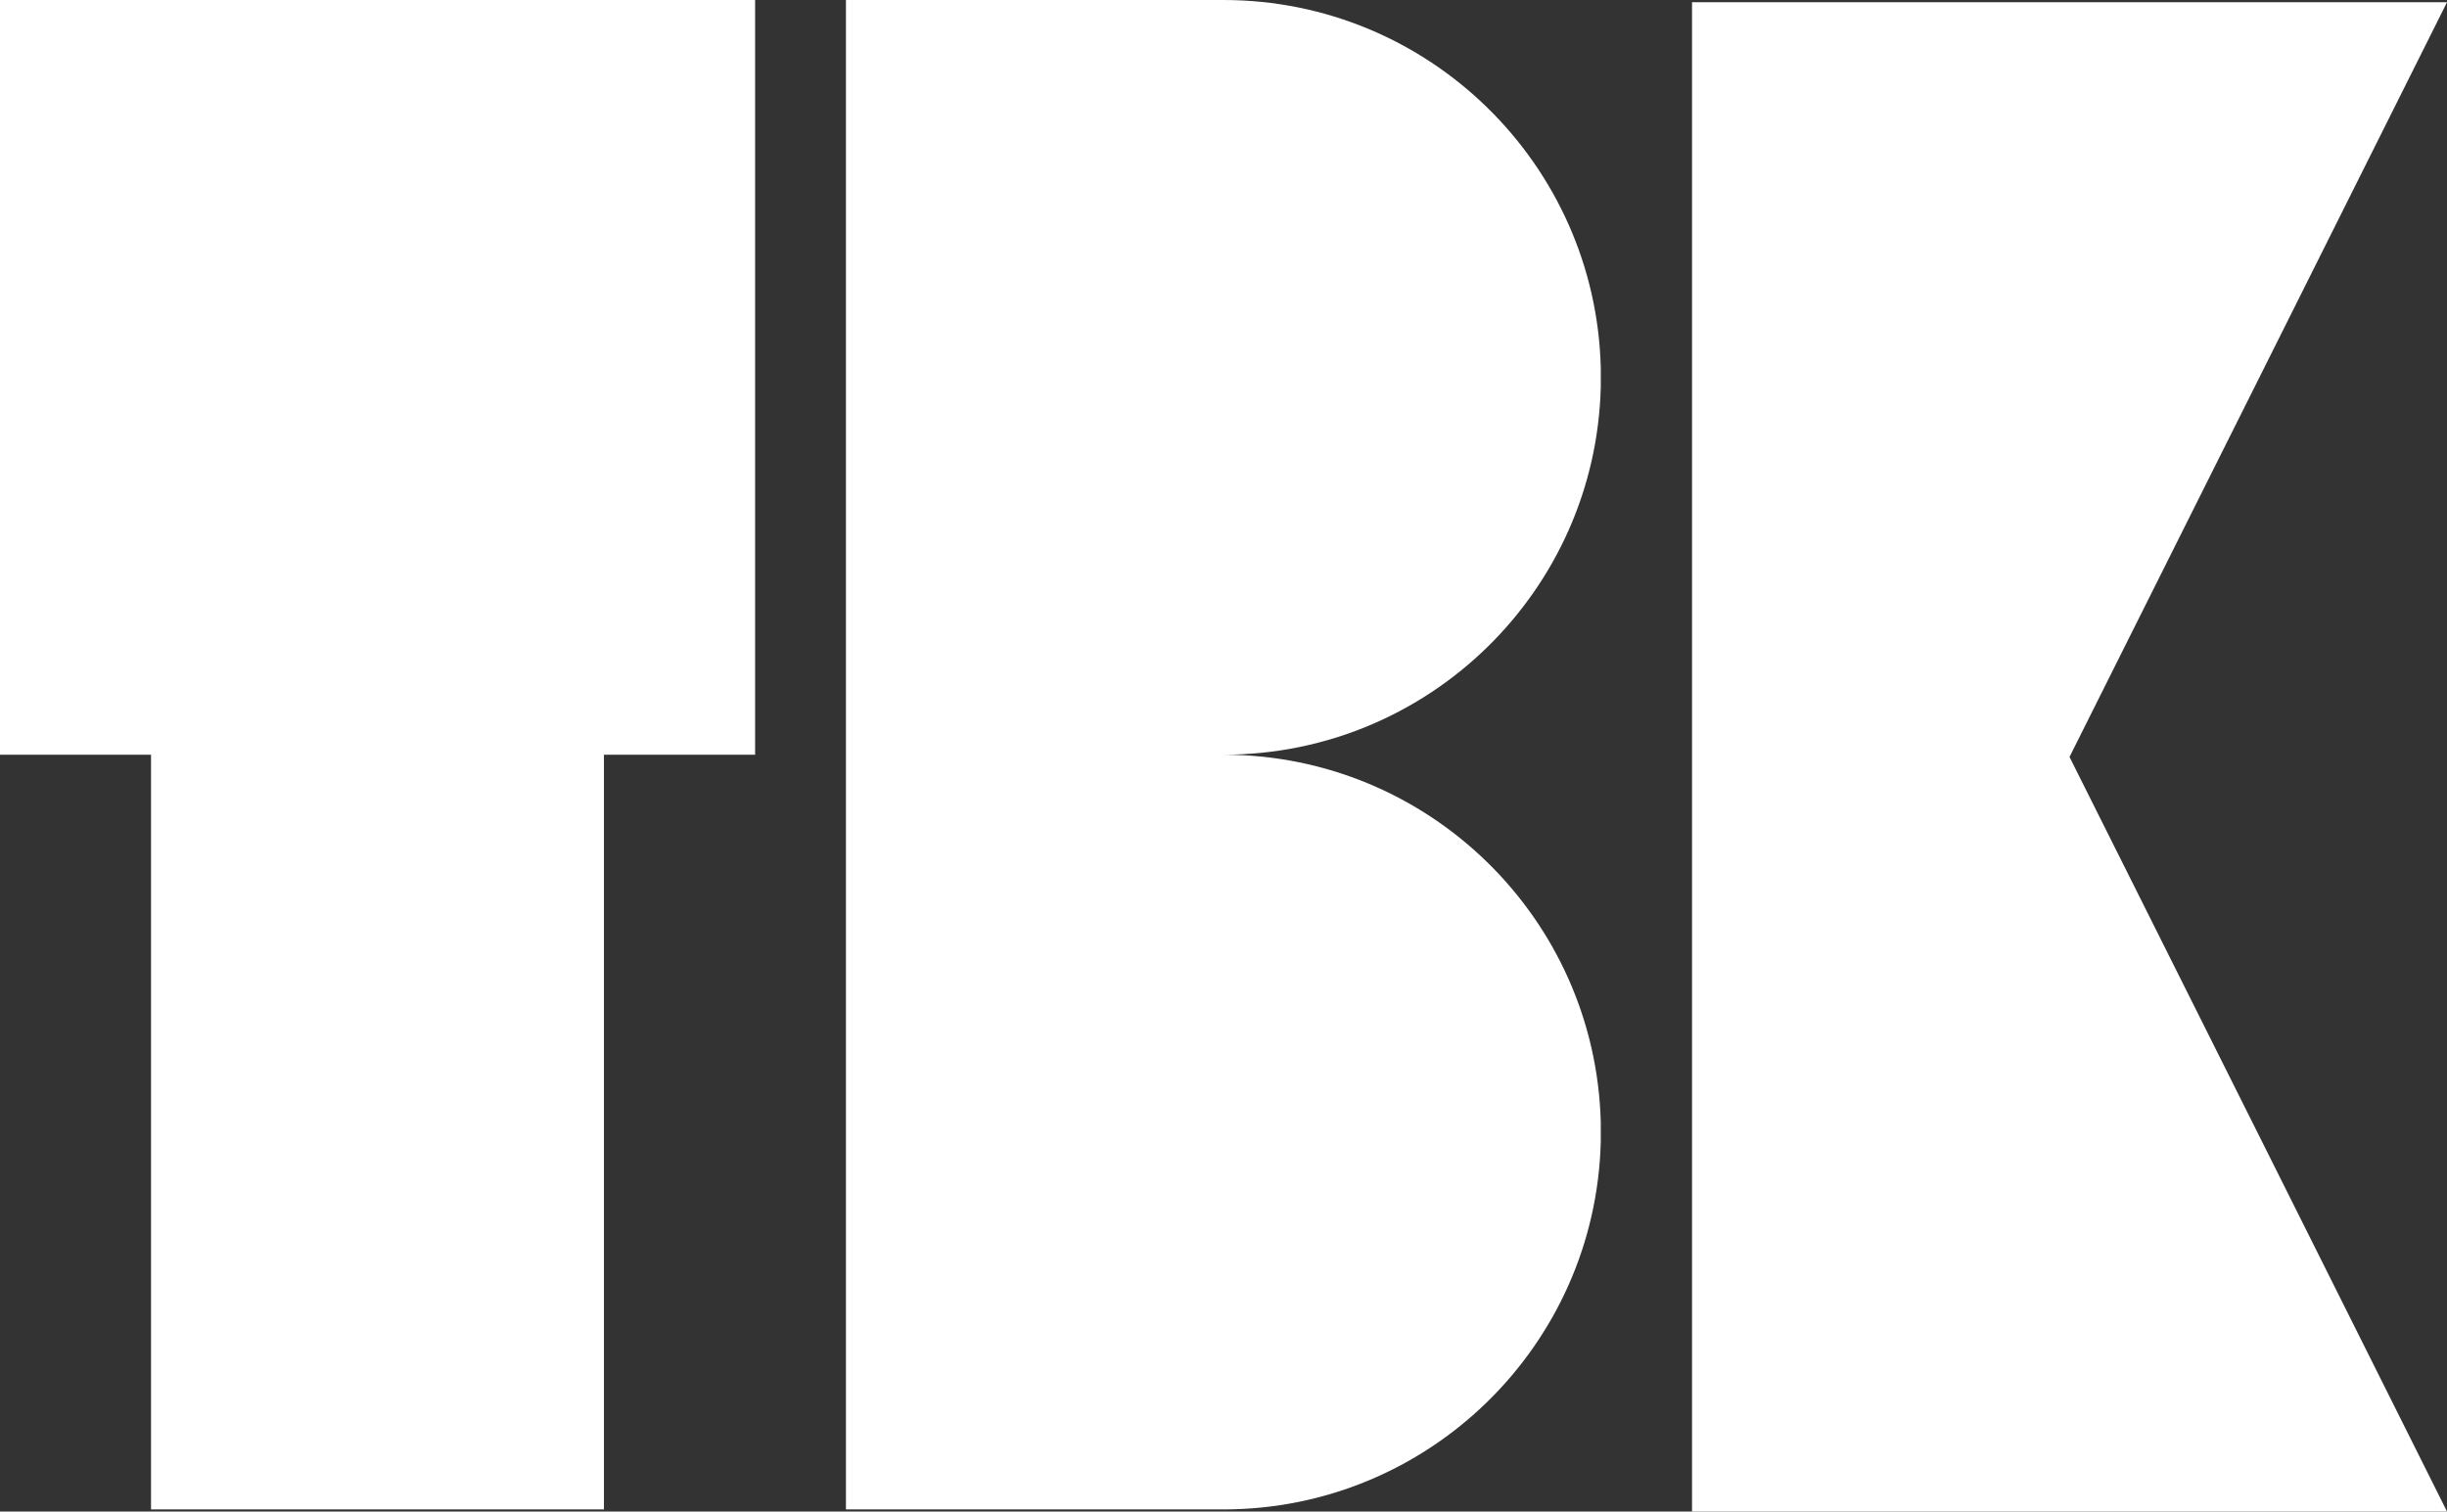 <?xml version="1.0" encoding="UTF-8"?>
<svg id="Warstwa_2" xmlns="http://www.w3.org/2000/svg" viewBox="0 0 174.83 108.01">
  <rect x="0" y="0" width="174.83" height="108.01" fill="#333333" stroke="none"/>
  <defs>
    <style>
      .cls-1 {
        fill: #fff;
      }
    </style>
  </defs>
  <g id="Warstwa_1-2" data-name="Warstwa_1">
    <path class="cls-1" d="M87.42,53.93c14.65.01,26.58,11.7,26.95,26.27v1.39c-.37,14.56-12.29,26.26-26.95,26.27h-26.98V0h26.98c14.65.01,26.58,11.71,26.95,26.27v1.39c-.37,14.56-12.29,26.26-26.95,26.27Z"/>
    <polygon class="cls-1" points="161.35 81.05 174.83 108.01 120.89 108.01 120.89 .16 174.83 .16 161.35 27.12 147.86 54.09 161.35 81.05"/>
    <path class="cls-1" d="M53.95,0v53.93h-10.8v53.93H10.79v-53.93H0V0h53.95Z"/>
  </g>
</svg>